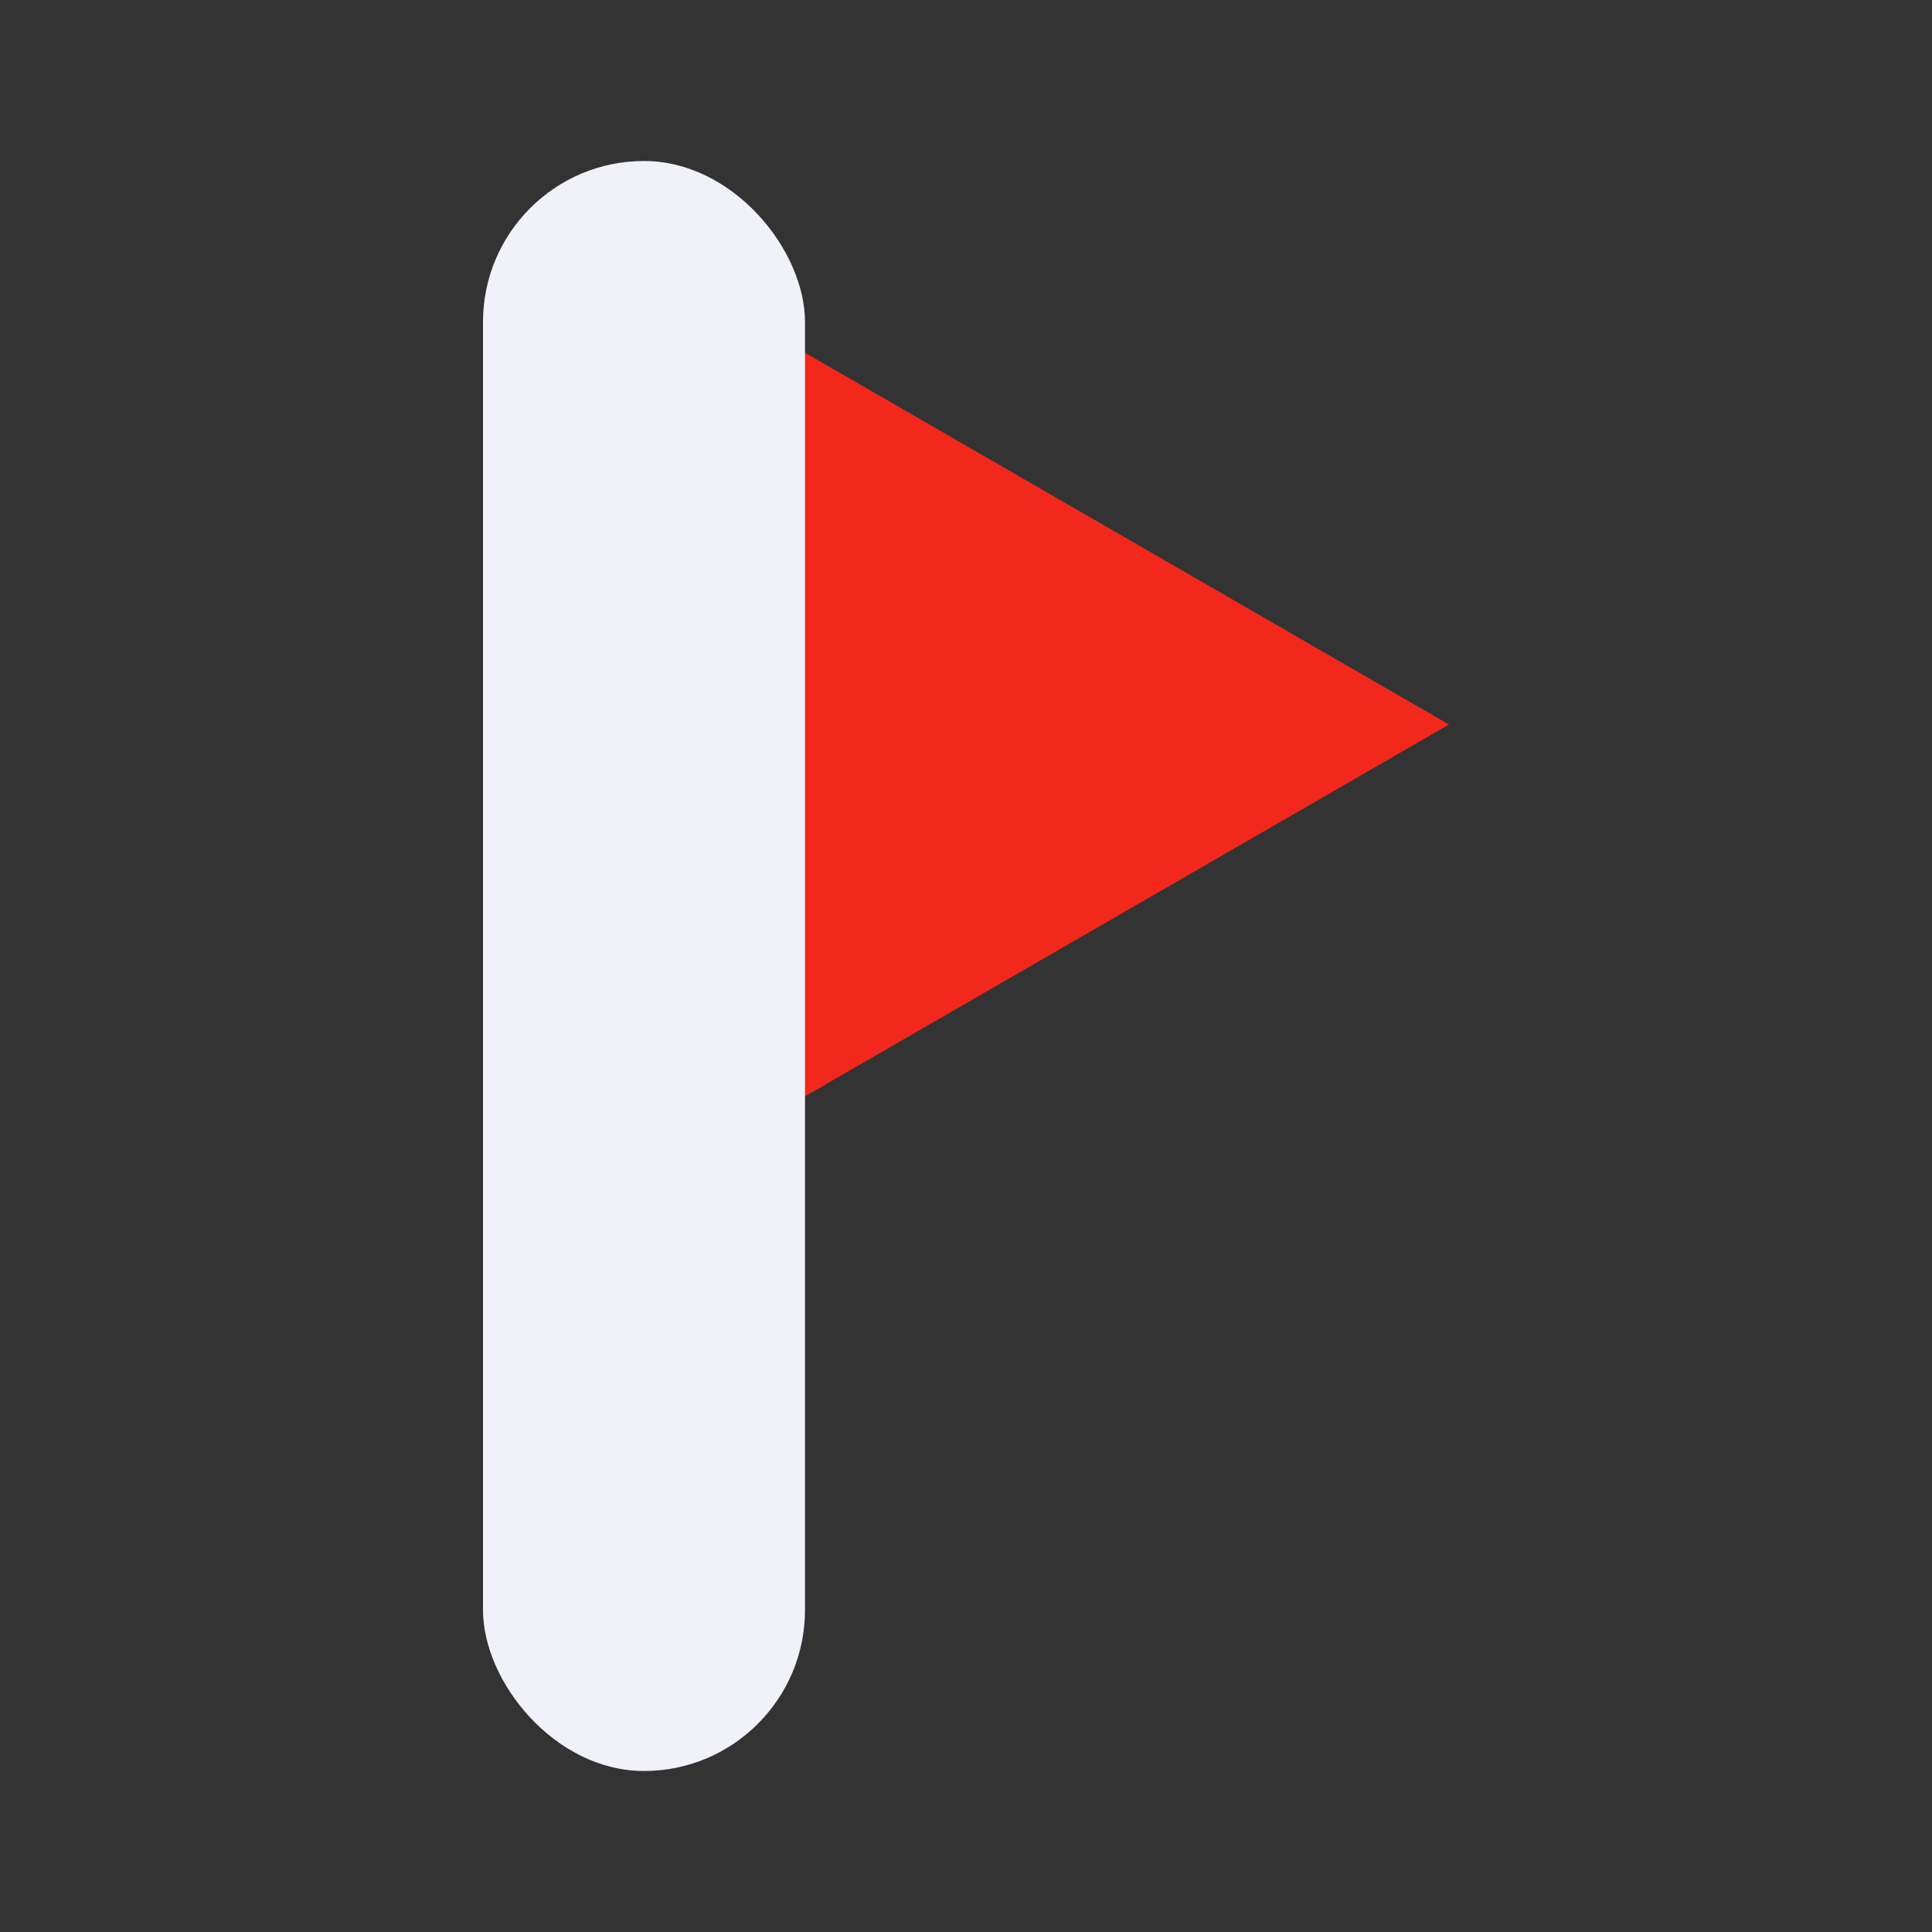 <svg width="24" height="24" viewBox="0 0 24 24" fill="none" xmlns="http://www.w3.org/2000/svg">
<rect x="0" y="0" width="24" height="24" fill="#333333" stroke="none"/>
<path d="M18 9L9 14.196L9 3.804L18 9Z" fill="#F2281D"/>
<rect x="6" y="2" width="4" height="20" rx="2" fill="#F1F2F9"/>
</svg>
